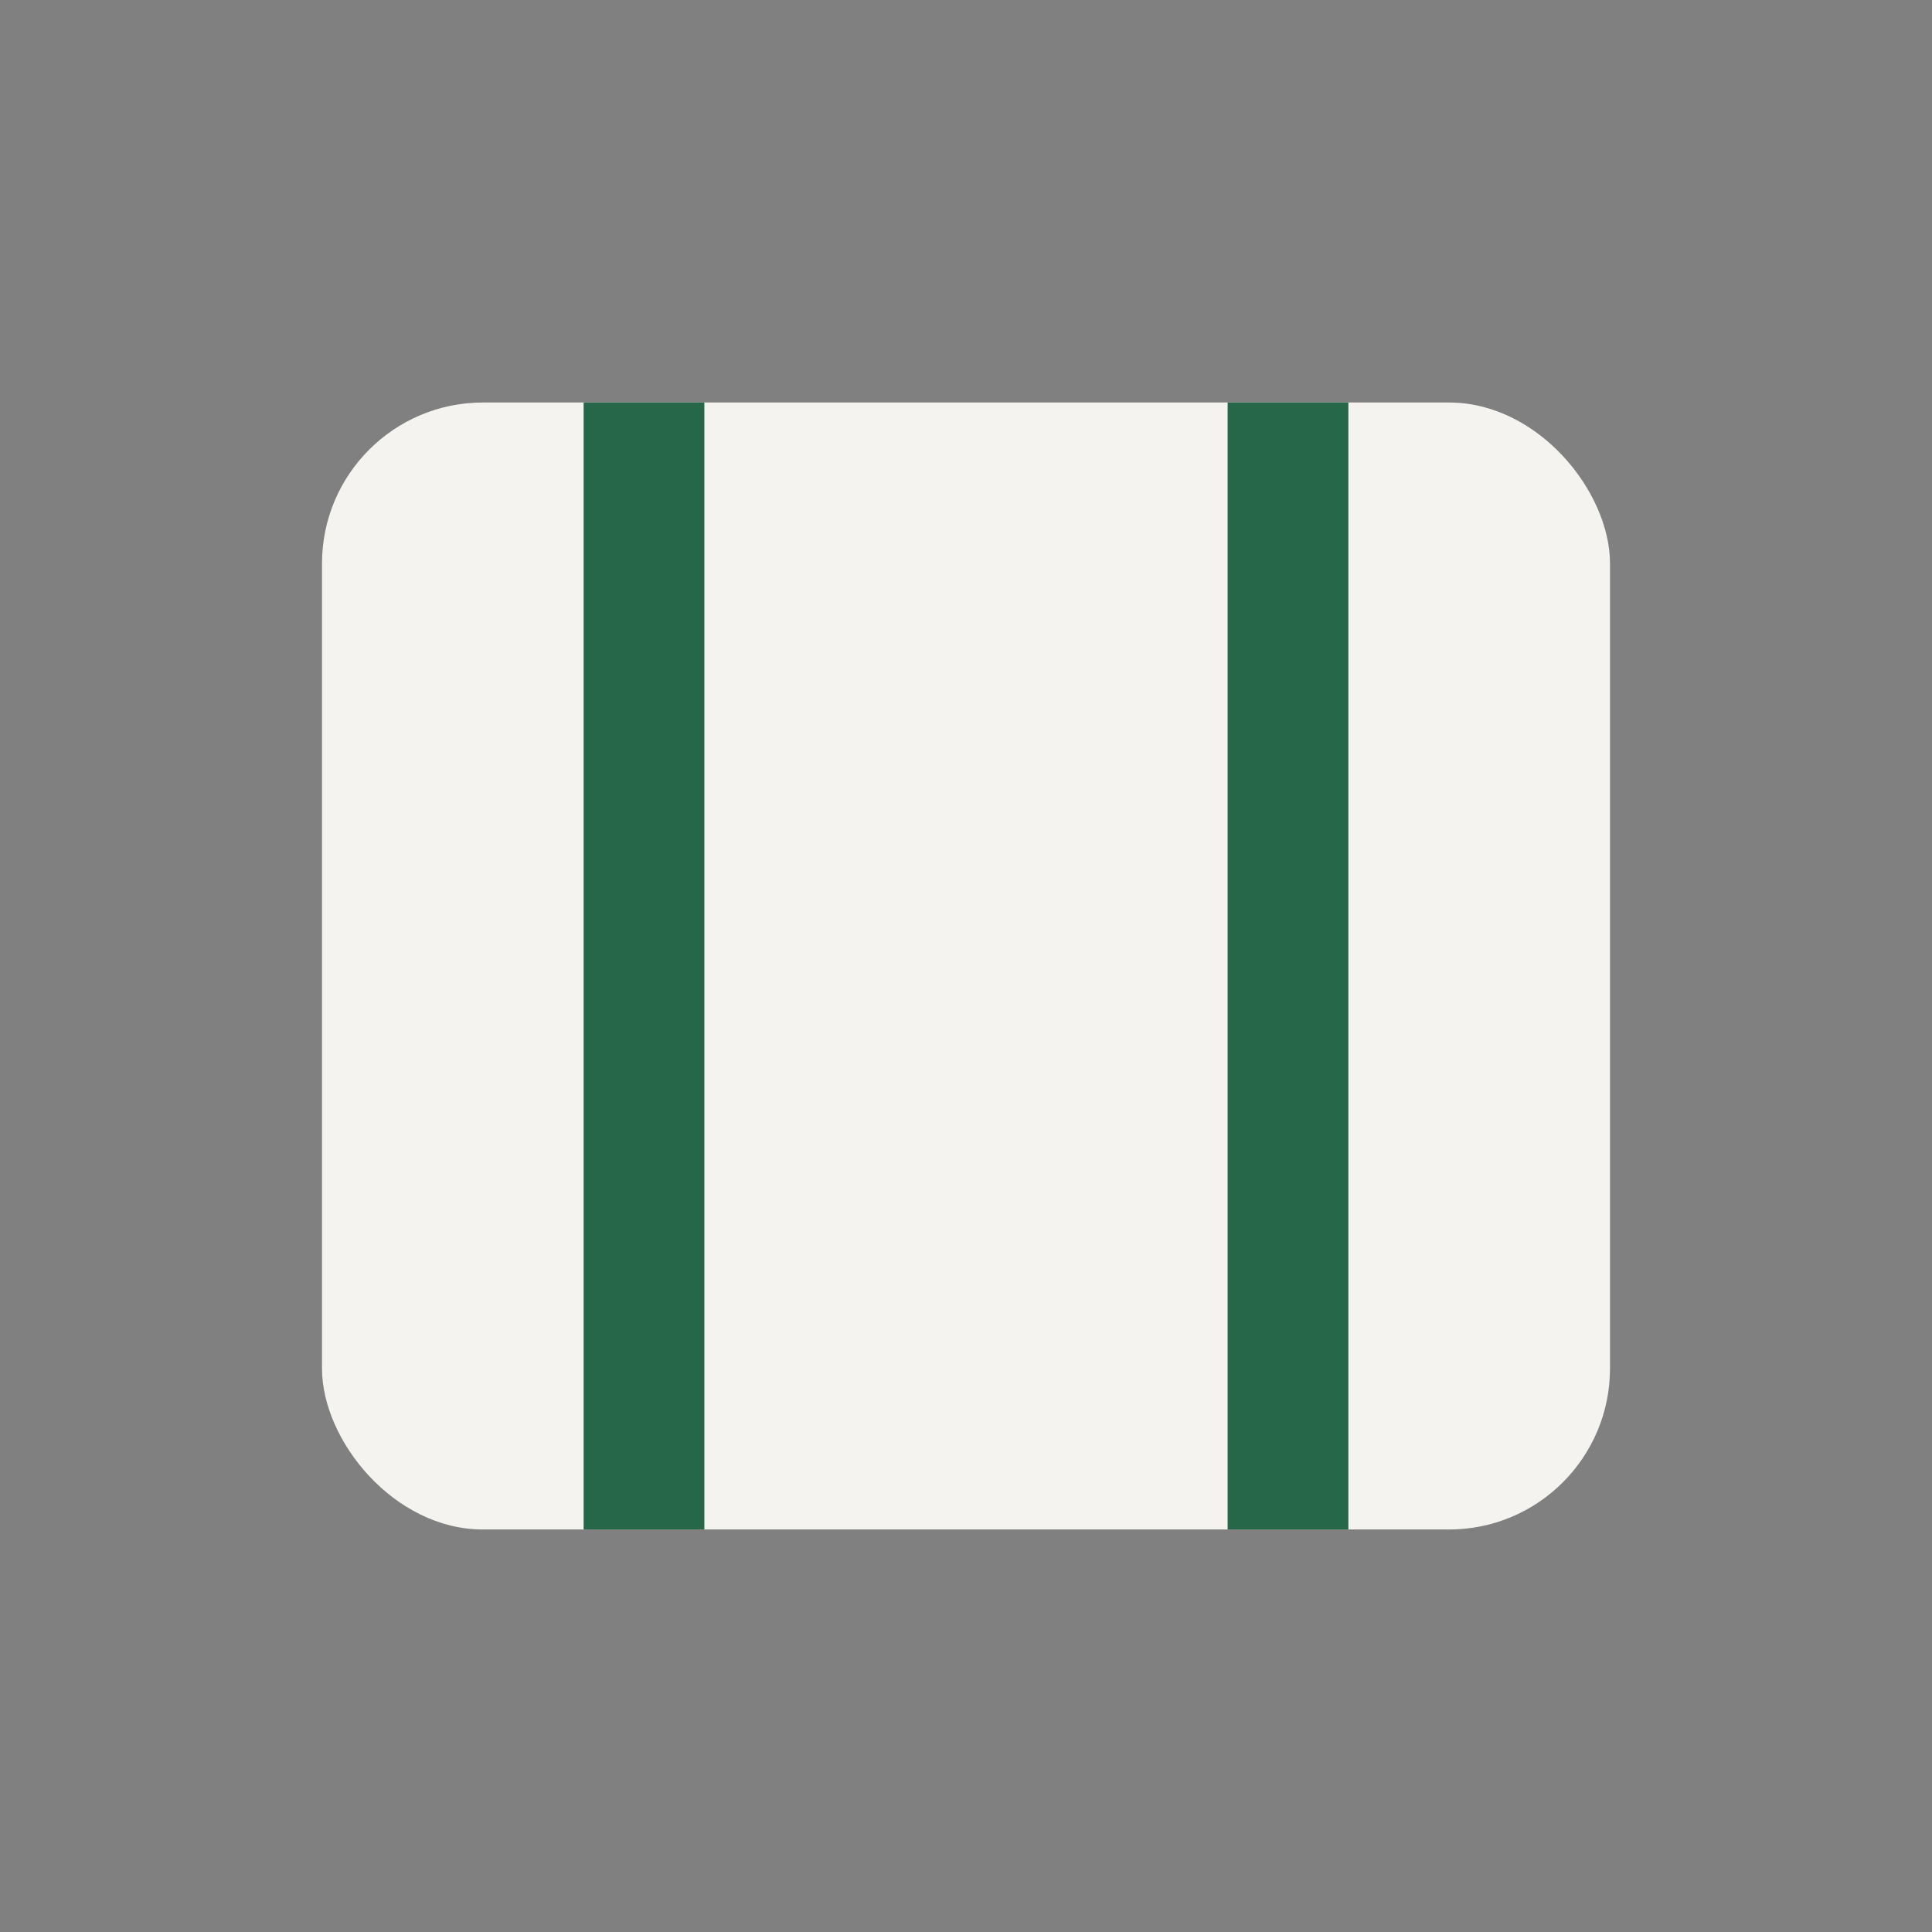 <?xml version="1.0" encoding="UTF-8"?>
<svg xmlns="http://www.w3.org/2000/svg" width="24" height="24" viewBox="0 0 24 24"><rect x="0" y="0" width="24" height="24" fill="#808080" stroke="none"/><rect x="4" y="5" width="16" height="14" rx="2" fill="#F5F3EF"/><path d="M8 5v14M16 5v14" stroke="#276749" stroke-width="1.5"/></svg>